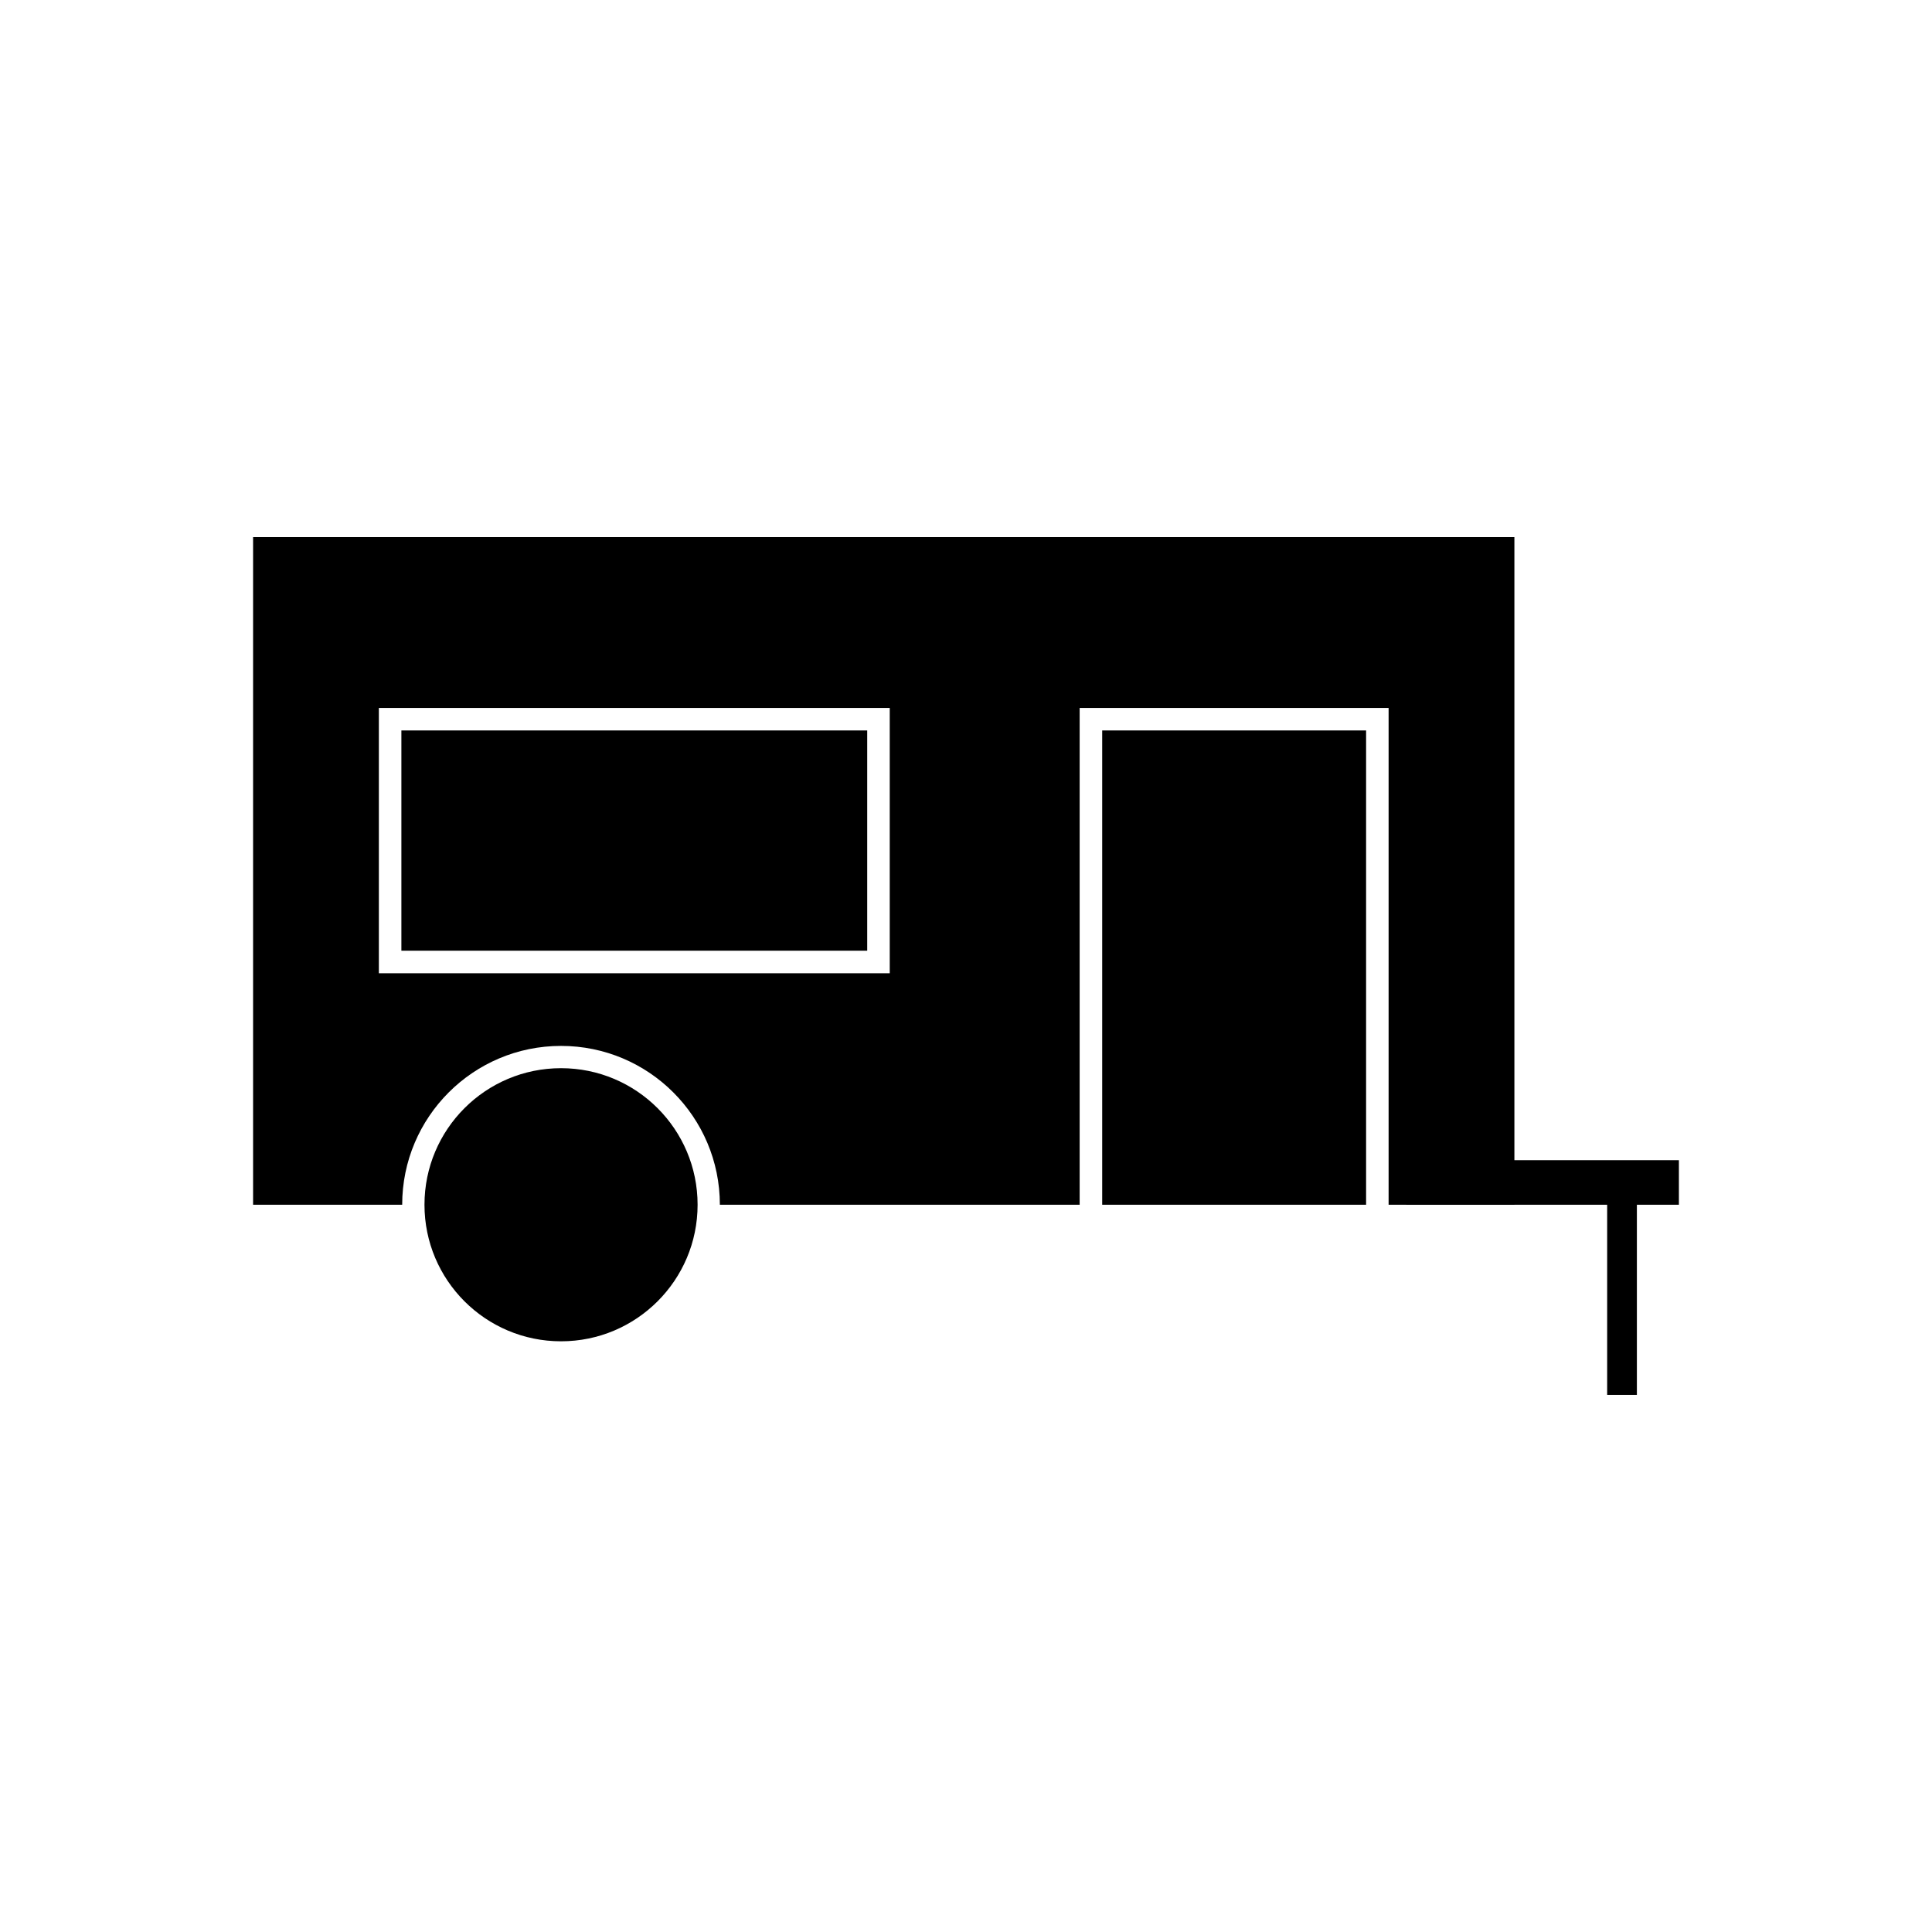 <?xml version="1.0" encoding="UTF-8"?>
<!-- Uploaded to: ICON Repo, www.svgrepo.com, Generator: ICON Repo Mixer Tools -->
<svg fill="#000000" width="800px" height="800px" version="1.1" viewBox="144 144 512 512" xmlns="http://www.w3.org/2000/svg">
 <g>
  <path d="m211.07 463.27v-176.93h334.26v176.93h-33.336v-131.66h-81.875v131.66h-95.348c0-23.246-18.848-42.094-42.094-42.094-23.246 0-42.094 18.848-42.094 42.094zm294.96 0h-69.938v-125.7h69.938zm-258.64-131.66h132.4v70.309h-135.39v-70.309zm126.43 5.965h-123.45v58.371h123.45z" fill-rule="evenodd"/>
  <path d="m516.68 451.46h72.246v11.809h-72.246z"/>
  <path d="m577.79 457.36v56.297h-7.875v-56.297z"/>
  <path d="m328.87 463.27c0 19.984-16.203 36.188-36.191 36.188-19.984 0-36.188-16.203-36.188-36.188 0-19.988 16.203-36.191 36.188-36.191 19.988 0 36.191 16.203 36.191 36.191" fill-rule="evenodd"/>
 </g>
</svg>